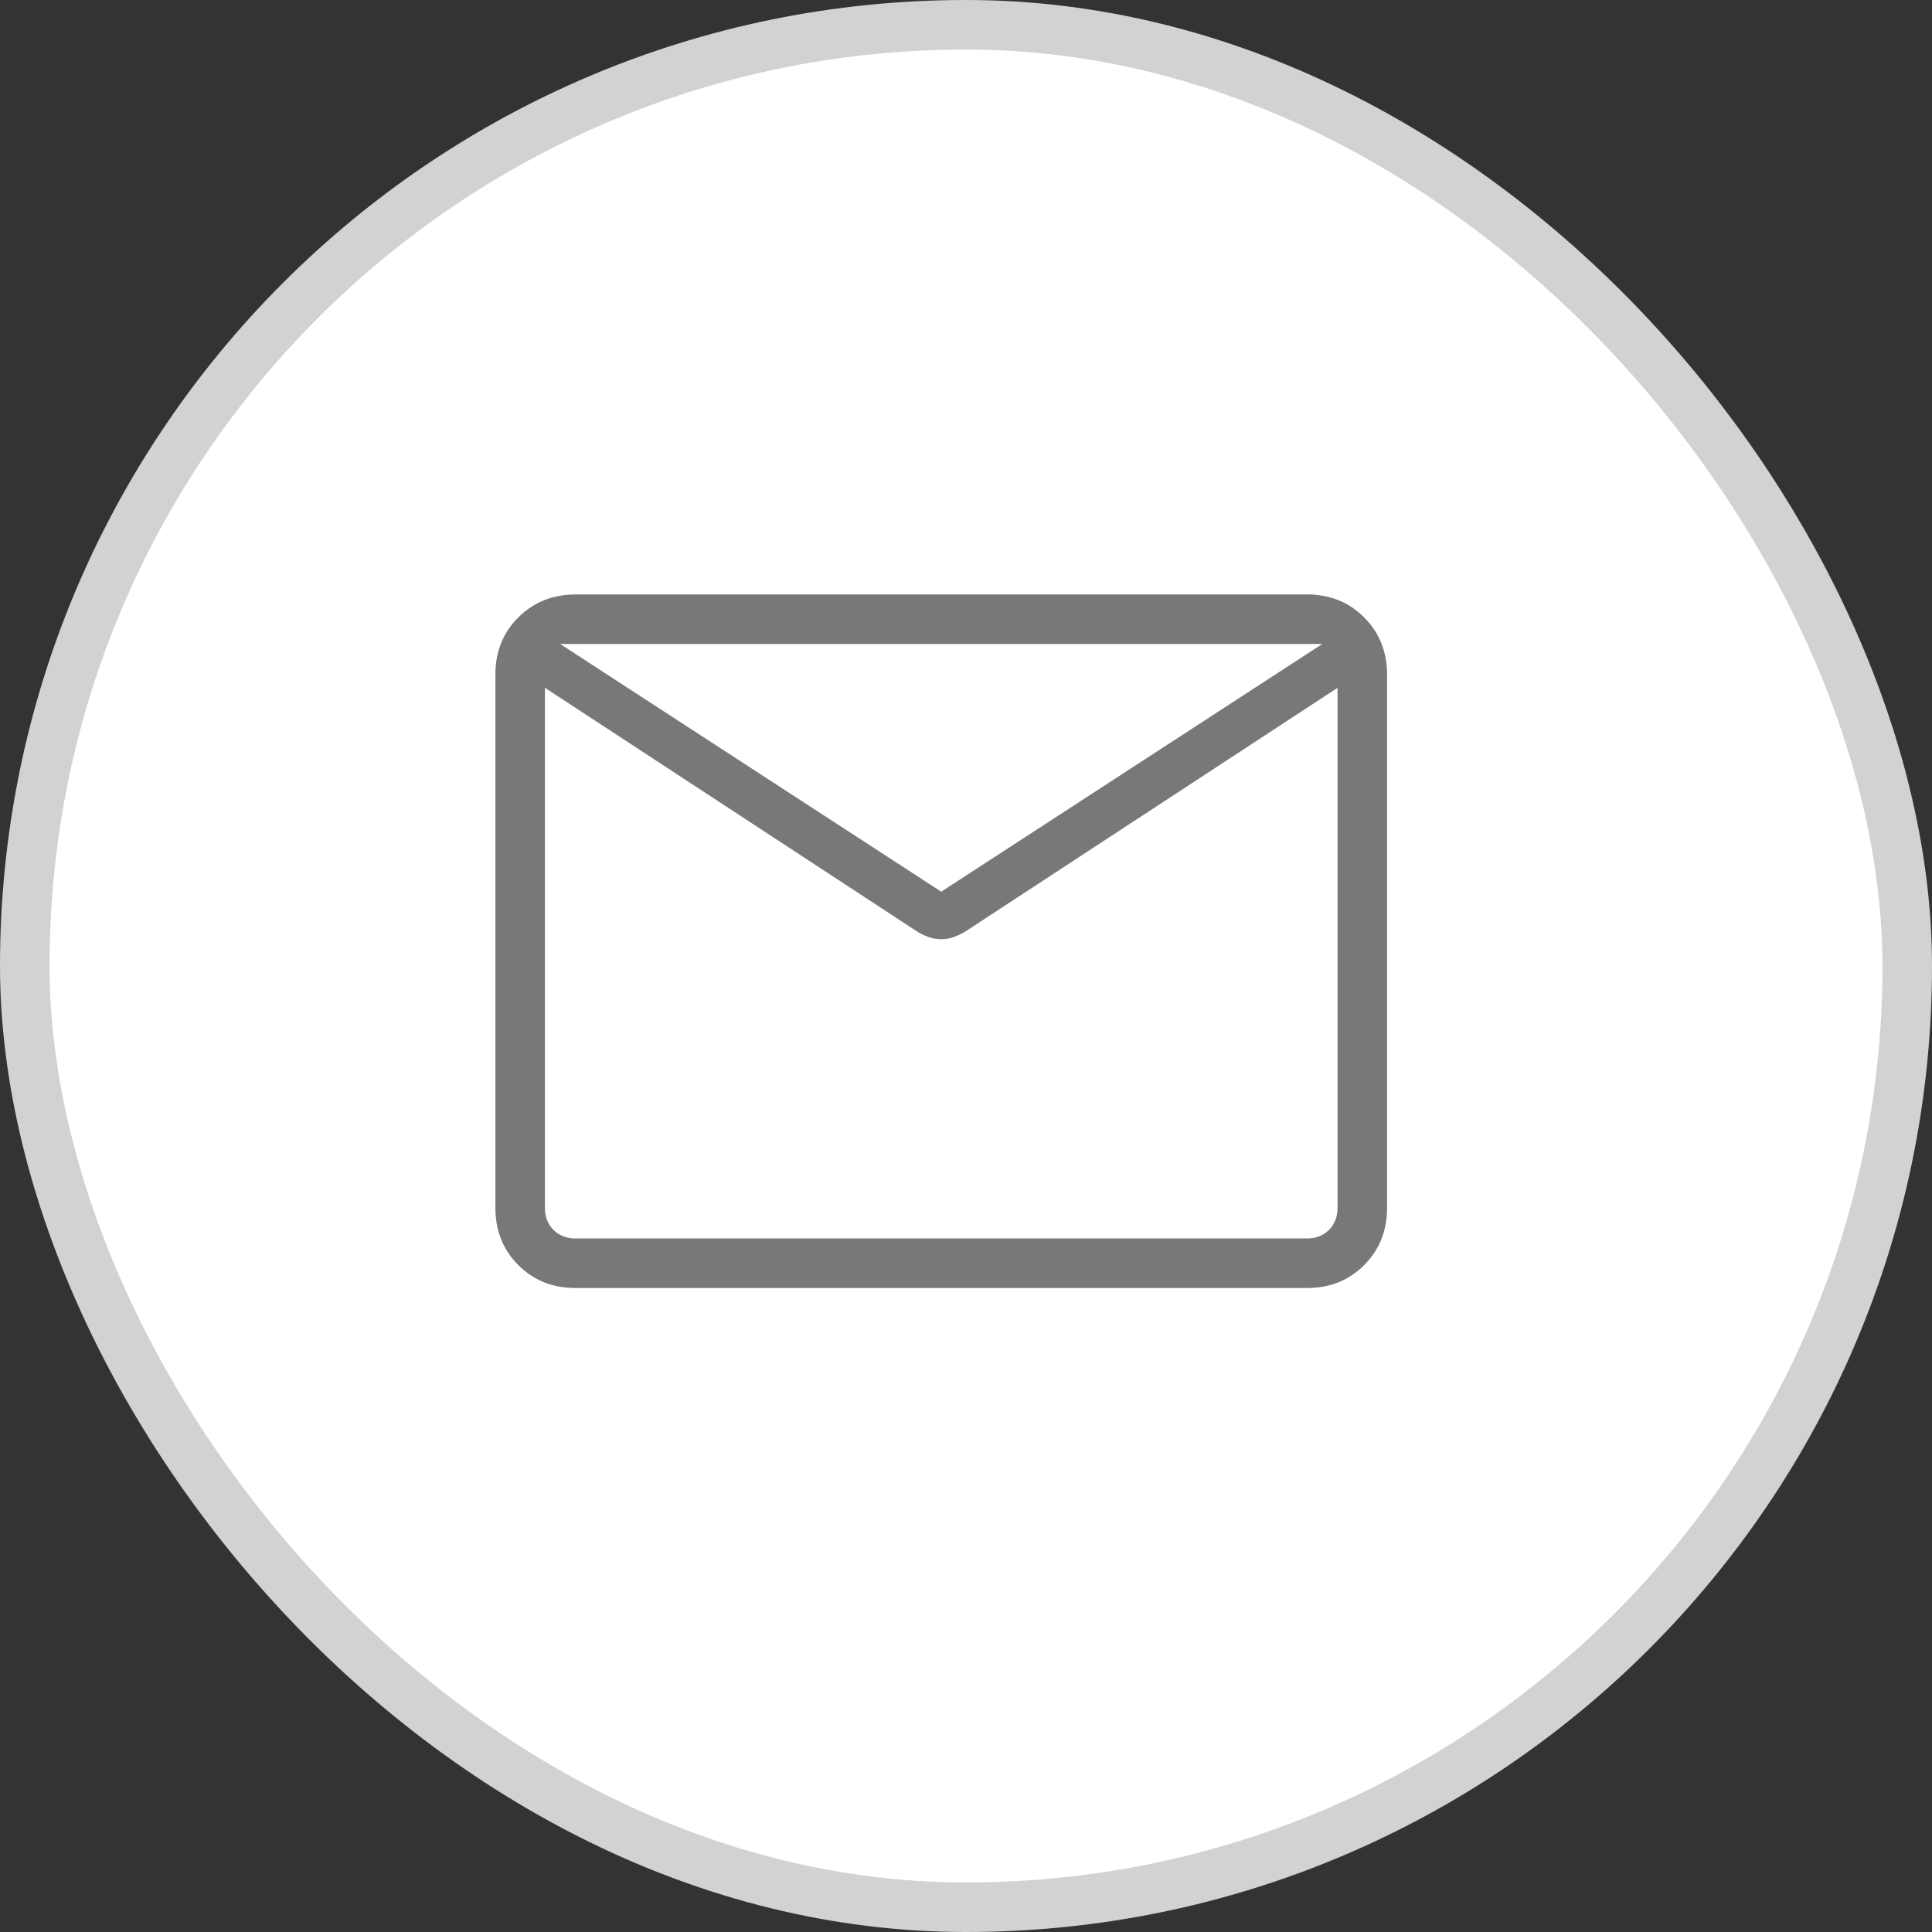 <?xml version="1.0" encoding="UTF-8"?> <svg xmlns="http://www.w3.org/2000/svg" width="39" height="39" viewBox="0 0 39 39" fill="none"><rect x="0" y="0" width="39" height="39" fill="#333333" stroke="none"/><rect x="0.5" y="0.5" width="38" height="38" rx="19" fill="white"></rect><rect x="0.5" y="0.5" width="38" height="38" rx="19" stroke="#D2D2D2"></rect><path d="M11.616 26C11.155 26 10.771 25.846 10.463 25.538C10.155 25.23 10.001 24.845 10 24.384V13.616C10 13.155 10.154 12.771 10.463 12.463C10.772 12.155 11.156 12.001 11.615 12H26.385C26.845 12 27.229 12.154 27.537 12.463C27.845 12.772 27.999 13.156 28 13.616V24.385C28 24.845 27.846 25.229 27.537 25.538C27.228 25.847 26.844 26.001 26.385 26H11.616ZM27 13.885L19.448 18.829C19.377 18.866 19.306 18.897 19.234 18.922C19.161 18.947 19.083 18.959 19 18.959C18.917 18.959 18.839 18.947 18.766 18.922C18.693 18.897 18.622 18.866 18.552 18.829L11 13.884V24.384C11 24.564 11.058 24.712 11.173 24.827C11.288 24.942 11.436 25 11.616 25H26.385C26.564 25 26.712 24.942 26.827 24.827C26.942 24.712 27 24.564 27 24.384V13.885ZM19 18L26.692 13H11.308L19 18ZM11 14.096V13.285V13.319V13V13.32V13.268V14.096Z" fill="#787878"></path></svg> 